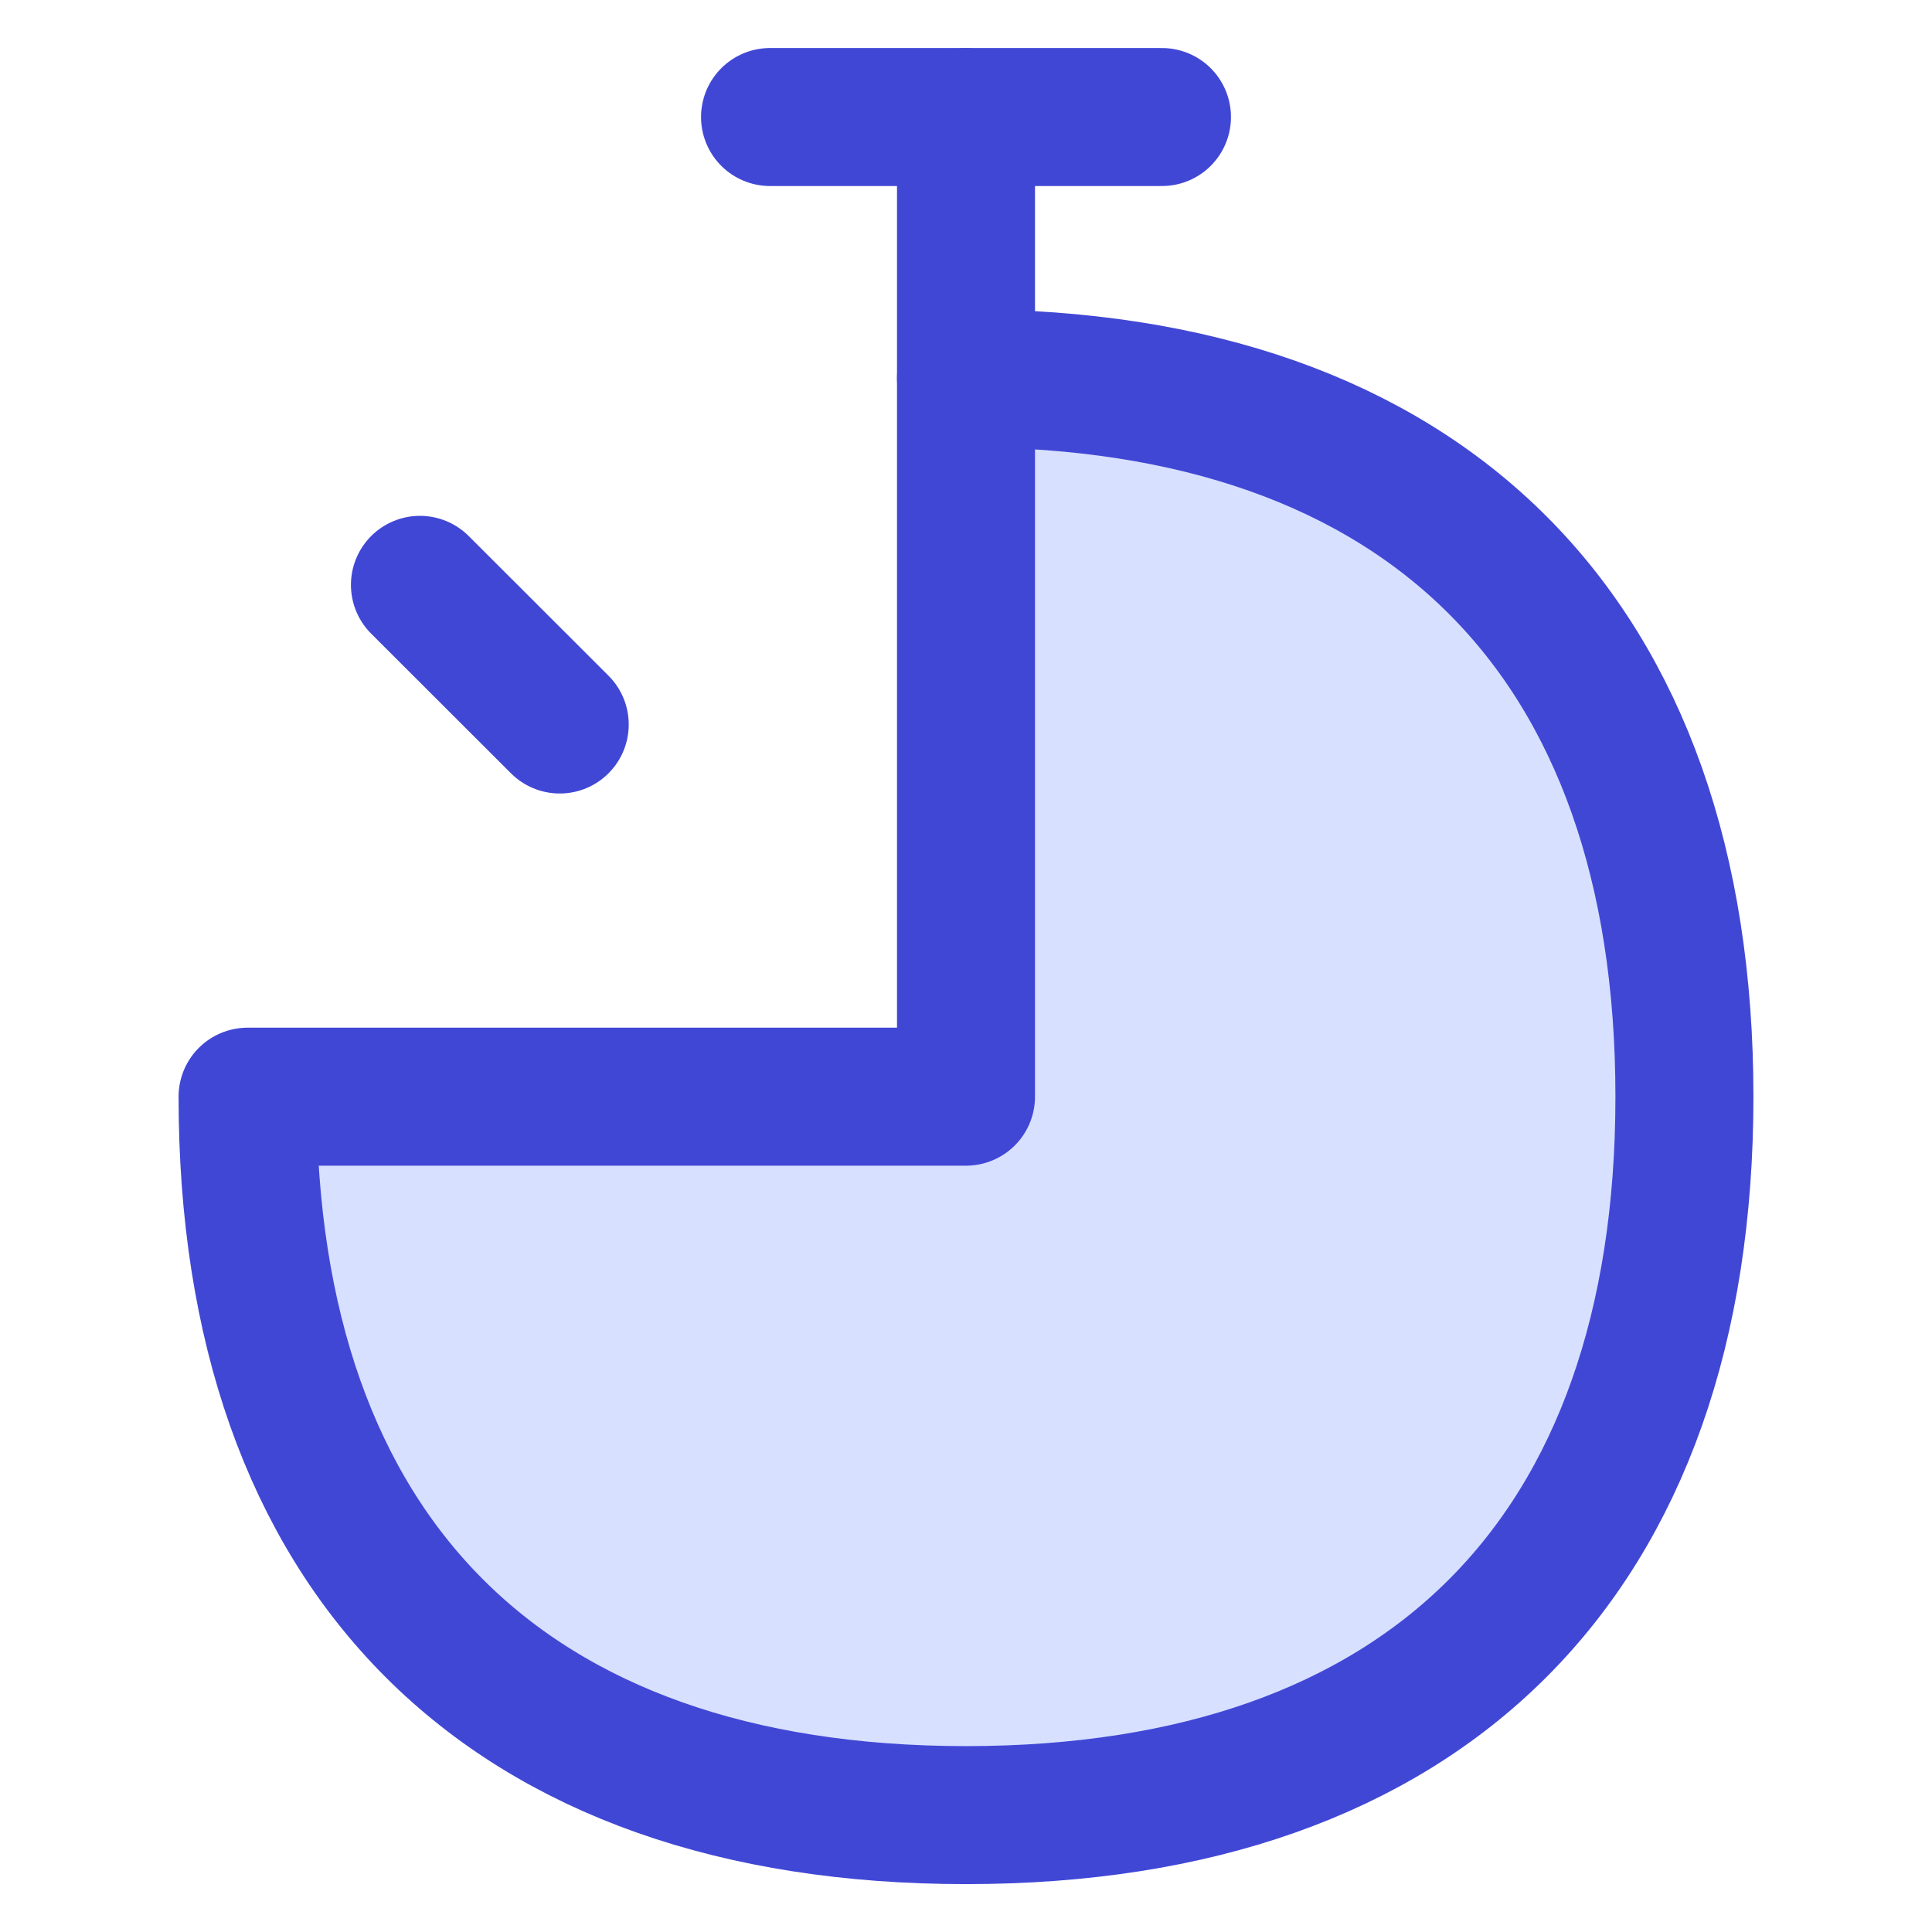 <svg xmlns="http://www.w3.org/2000/svg" fill="none" viewBox="0 0 14 14" id="Stopwatch-Three-Quarter--Streamline-Flex">
  <desc>
    Stopwatch Three Quarter Streamline Icon: https://streamlinehq.com
  </desc>
  <g id="stopwatch-three-quarter--quarters-time-measure-stopwatch-three-seconds-minutes">
    <path id="Vector" fill="#d7e0ff" d="M7 13.153c3.332 0 5.206 -1.874 5.206 -5.206 0 -3.332 -1.874 -5.206 -5.206 -5.206v5.206H1.794c0 3.332 1.874 5.206 5.206 5.206Z" stroke-width="1"></path>
    <path id="Vector_2" stroke="#4147d5" stroke-linecap="round" stroke-linejoin="round" d="M7 13.153c3.332 0 5.206 -1.874 5.206 -5.206 0 -3.332 -1.874 -5.206 -5.206 -5.206v5.206H1.794c0 3.332 1.874 5.206 5.206 5.206Z" stroke-width="1"></path>
    <path id="Vector_3" stroke="#4147d5" stroke-linecap="round" stroke-linejoin="round" d="M5.58 0.848h2.84" stroke-width="1"></path>
    <path id="Vector_4" stroke="#4147d5" stroke-linecap="round" stroke-linejoin="round" d="M7 2.74V0.849" stroke-width="1"></path>
    <path id="Vector_5" stroke="#4147d5" stroke-linecap="round" stroke-linejoin="round" d="M3.043 4.238 4.056 5.25" stroke-width="1"></path>
  </g>
</svg>